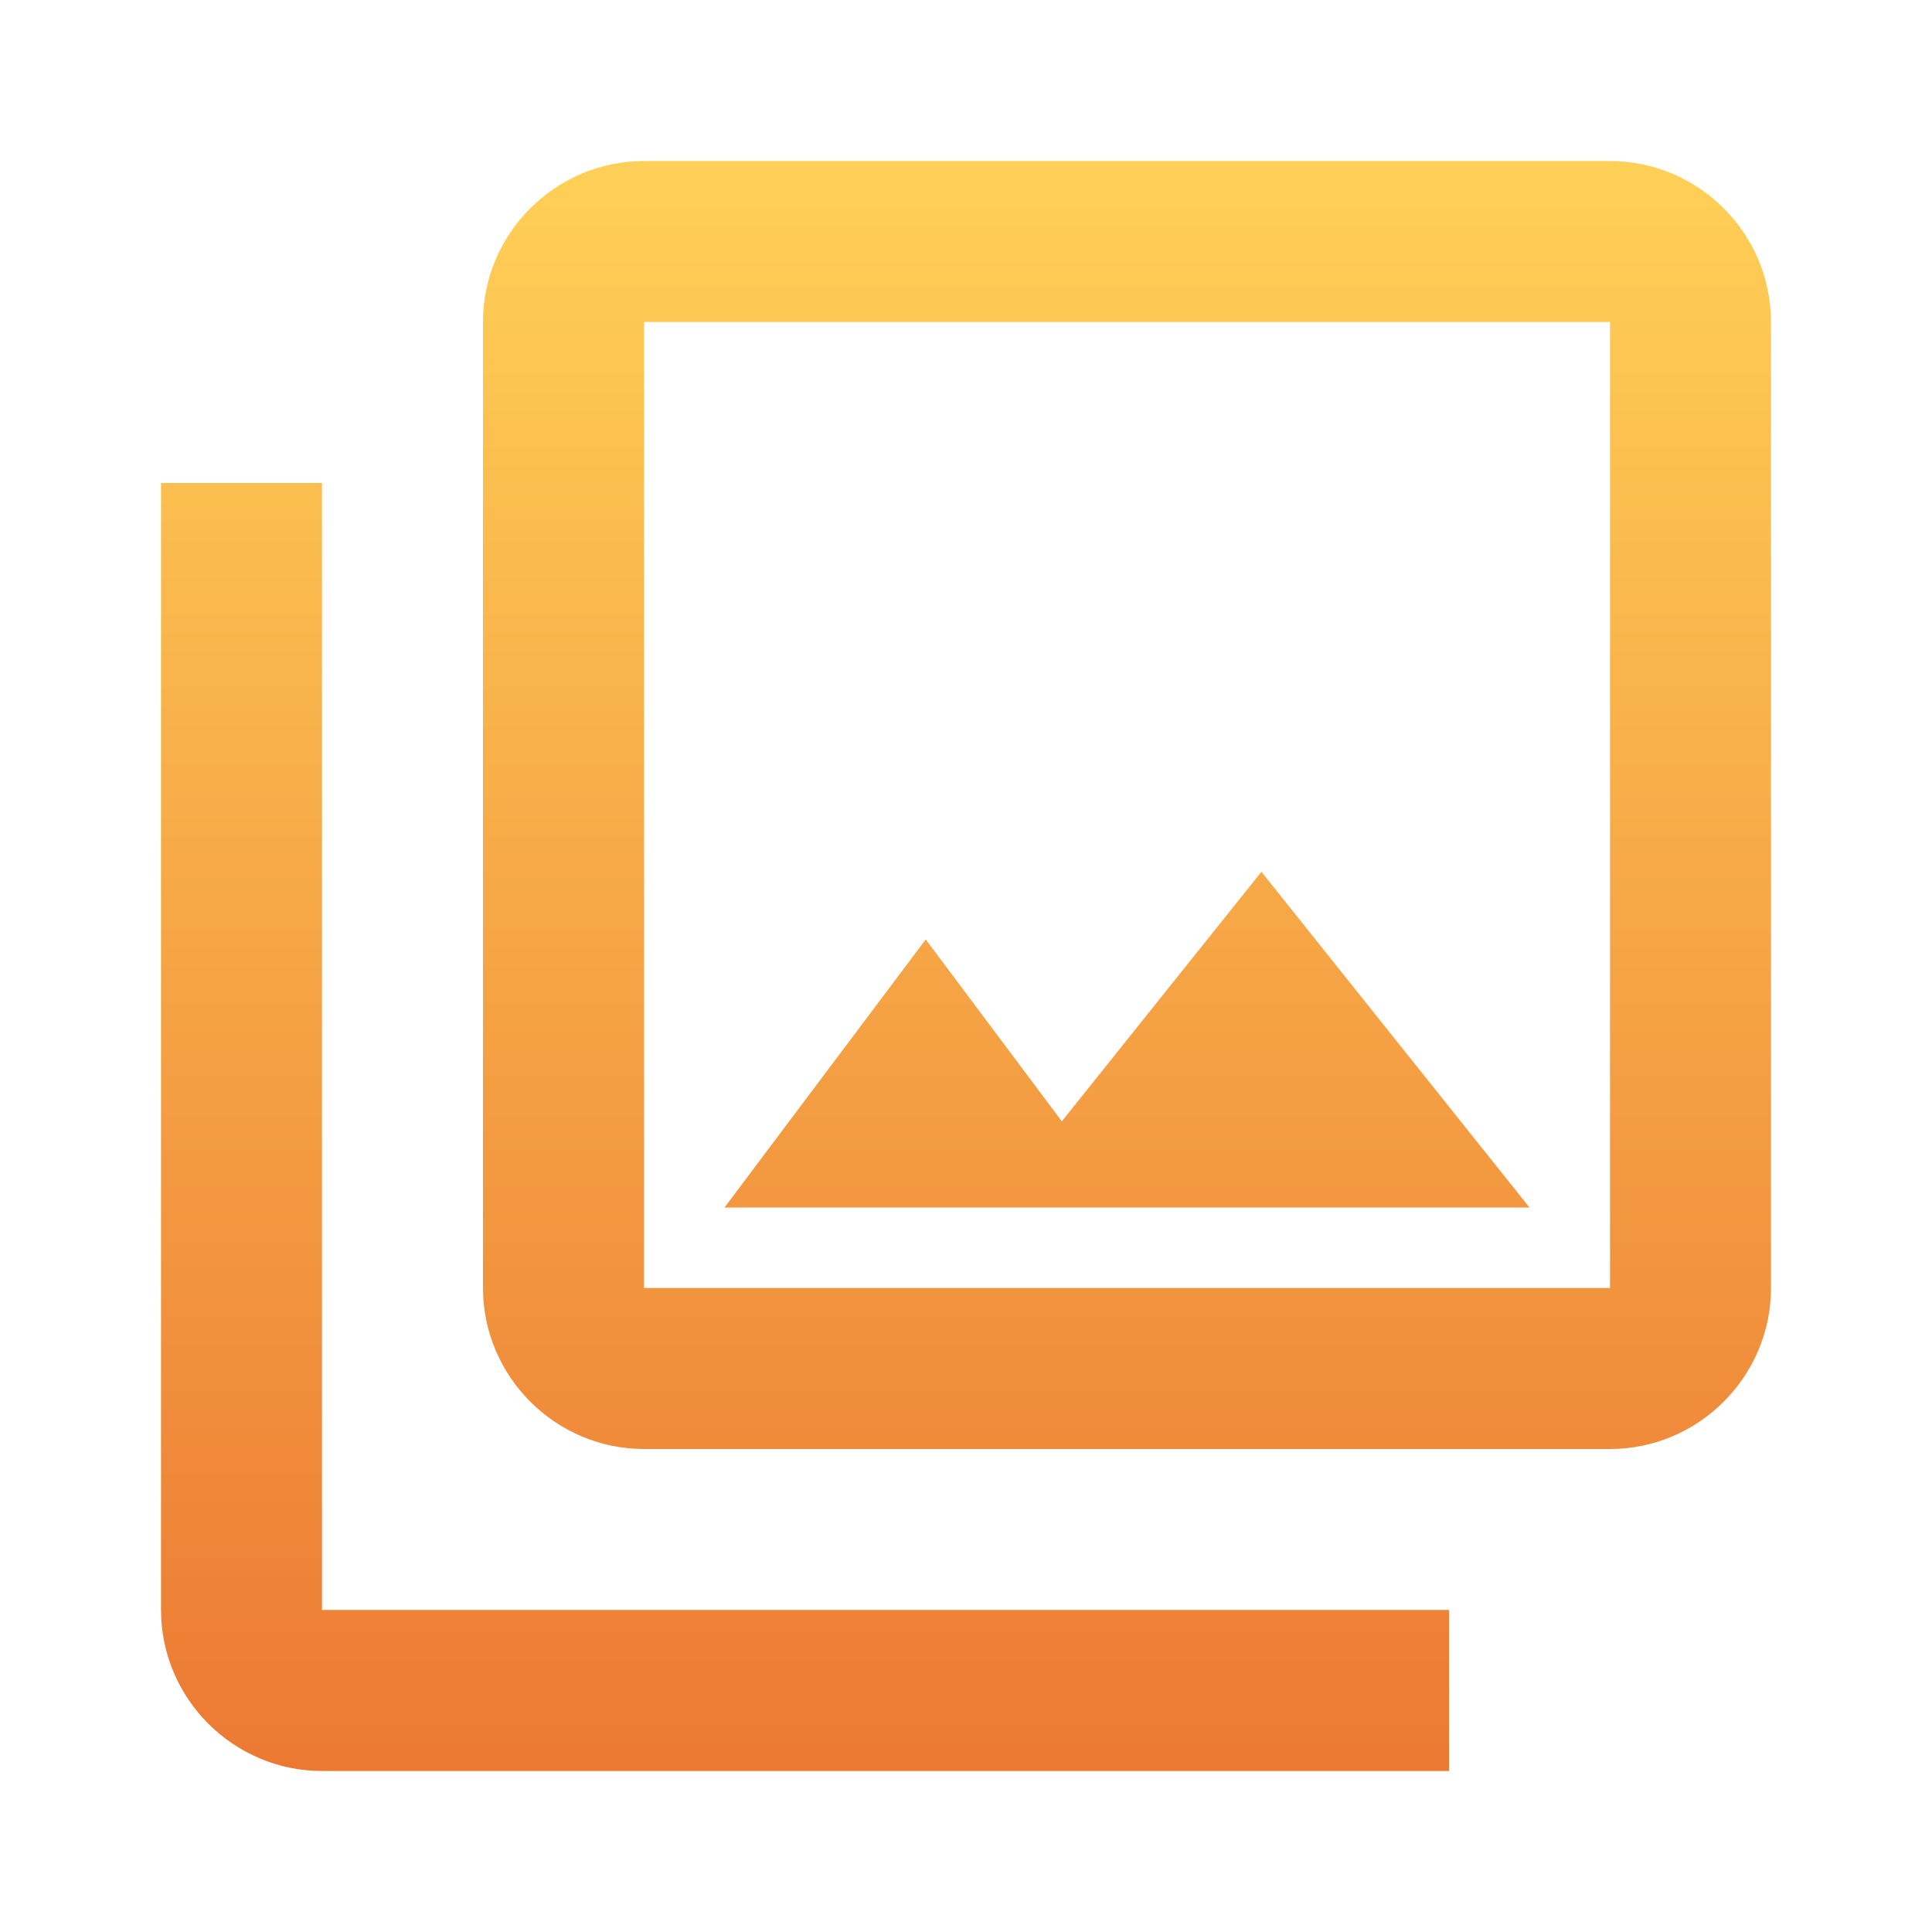 <svg xmlns:xlink="http://www.w3.org/1999/xlink" xmlns="http://www.w3.org/2000/svg" width="32" height="32" viewBox="0 0 32 32" fill="none">
                            <g clip-path="url(#clip0_196_952)" fill="none">
                            <path d="M26.667 5.333V21.333H10.667V5.333H26.667ZM26.667 2.667H10.667C9.2 2.667 8 3.866 8 5.333V21.333C8 22.8 9.2 24 10.667 24H26.667C28.133 24 29.333 22.8 29.333 21.333V5.333C29.333 3.866 28.133 2.667 26.667 2.667ZM15.333 15.56L17.587 18.573L20.893 14.44L25.333 20H12L15.333 15.56ZM2.667 8V26.666C2.667 28.133 3.867 29.333 5.333 29.333H24V26.666H5.333V8H2.667Z" fill="url(&quot;#paint0_linear_196_952&quot;)"></path>
                            </g>
                            <defs>
                            <linearGradient id="paint0_linear_196_952" x1="16" y1="2.667" x2="16" y2="29.333" gradientUnits="userSpaceOnUse">
                            <stop stop-color="#FFD057"></stop>
                            <stop offset="1" stop-color="#EC7933"></stop>
                            </linearGradient>
                            <clipPath id="clip0_196_952">
                            <rect width="32" height="32" fill="white"></rect>
                            </clipPath>
                            <linearGradient id="paint0_linear_196_952" x1="16" y1="2.667" x2="16" y2="29.333" gradientUnits="userSpaceOnUse">
                            <stop stop-color="#FFD057"></stop>
                            <stop offset="1" stop-color="#EC7933"></stop>
                            </linearGradient></defs>
                        </svg>